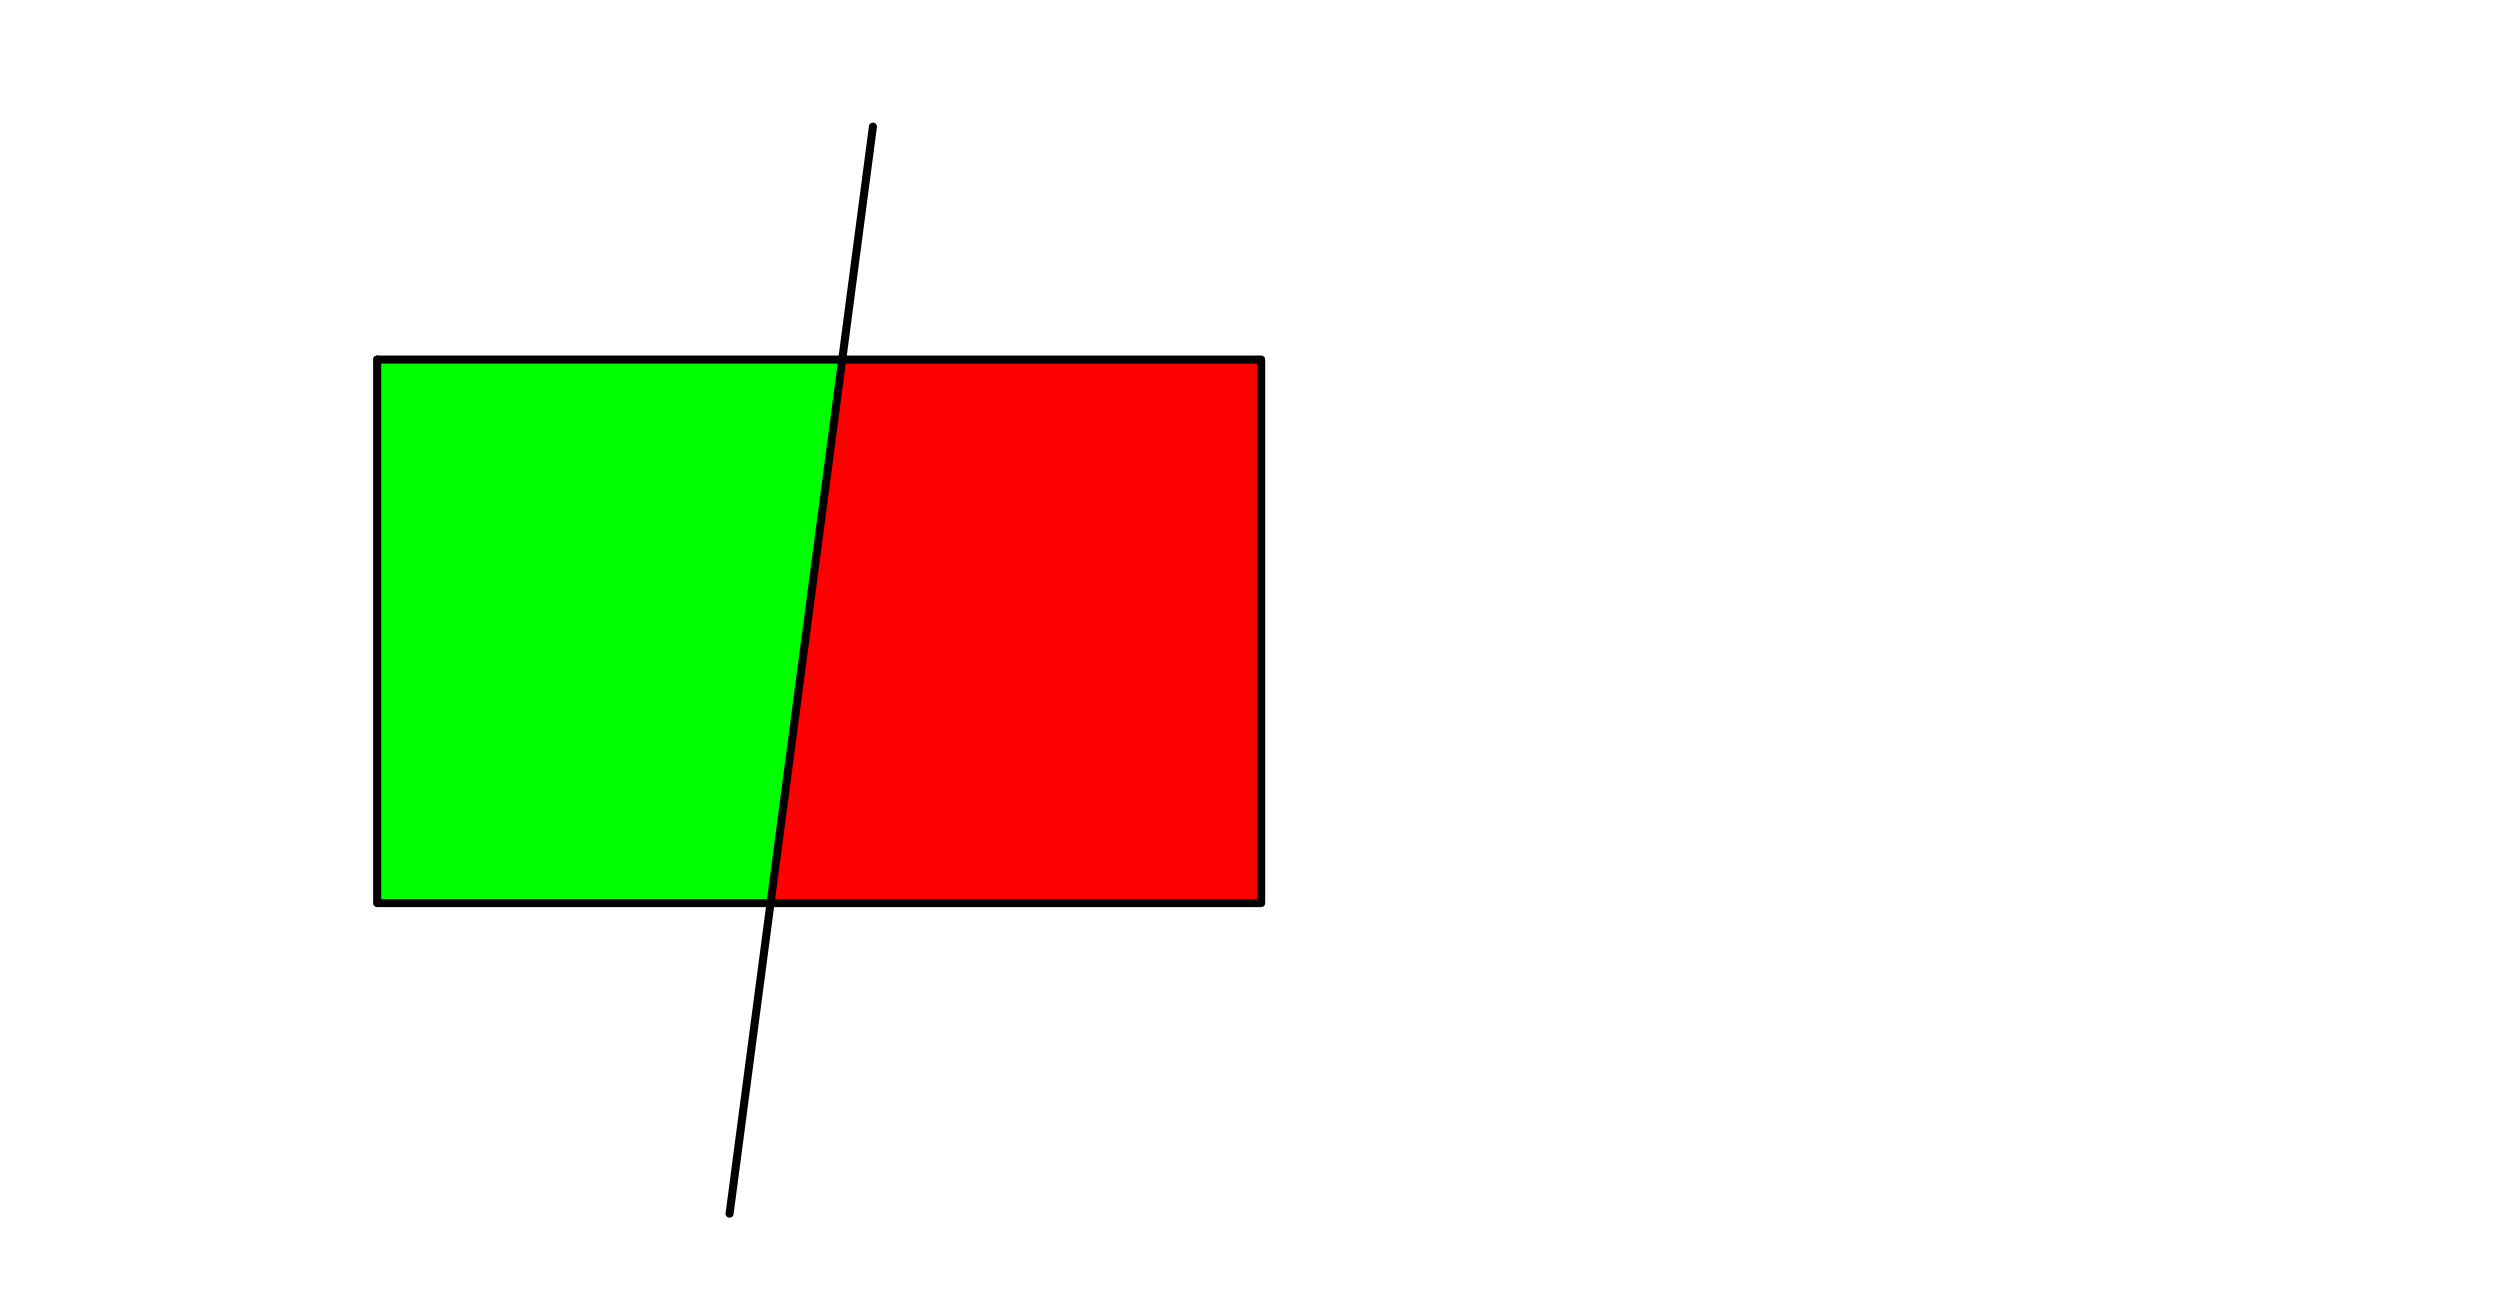 <?xml version="1.0" encoding="utf-8"?>
 <svg xmlns="http://www.w3.org/2000/svg" viewBox="-1997.875 -1023.656 4403.453 2276.422 ">
  <title>SVG Generated by Harmony</title>
  <defs/>
  <g transform="translate(0 114.555) scale(1 -1) translate(0 -114.555)">
   <path fill="#00ff00" fill-opacity="1" d="M-640.672 -337.938 L-1333.516 -337.938 L-1333.516 619.422 L-514.422 619.422 L-640.672 -337.938 Z"/>
   <path fill="#ff0000" fill-opacity="1" d="M-514.422 619.422 L223.516 619.422 L223.516 -337.938 L-640.672 -337.938 L-514.422 619.422 Z"/>
   <path stroke-opacity="1" fill="none" stroke="#000000" stroke-linejoin="round" stroke-linecap="round" stroke-width="14.2" d="M-1333.516 619.422 L-1333.516 -337.938 L-640.672 -337.938"/>
   <path stroke-opacity="1" fill="none" stroke="#000000" stroke-linejoin="round" stroke-linecap="round" stroke-width="14.2" d="M-640.672 -337.938 L223.516 -337.938 L223.516 619.422 L-514.422 619.422"/>
   <path stroke-opacity="1" fill="none" stroke="#000000" stroke-linejoin="round" stroke-linecap="round" stroke-width="14.2" d="M-514.422 619.422 L-1333.516 619.422"/>
   <path stroke-opacity="1" fill="none" stroke="#000000" stroke-linejoin="round" stroke-linecap="round" stroke-width="14.2" d="M-460.312 1029.719 L-514.422 619.422"/>
   <path stroke-opacity="1" fill="none" stroke="#000000" stroke-linejoin="round" stroke-linecap="round" stroke-width="14.2" d="M-514.422 619.422 L-640.672 -337.938"/>
   <path stroke-opacity="1" fill="none" stroke="#000000" stroke-linejoin="round" stroke-linecap="round" stroke-width="14.2" d="M-640.672 -337.938 L-712.812 -885"/>
   <path stroke-opacity="0" fill="none" stroke="#00ffff" stroke-linejoin="round" stroke-linecap="round" stroke-width="0" d="M-1997.875 1252.766 L-1997.875 -1023.656 L2405.578 -1023.656 L2405.578 1252.766 L-1997.875 1252.766"/>
  </g>
 </svg>
